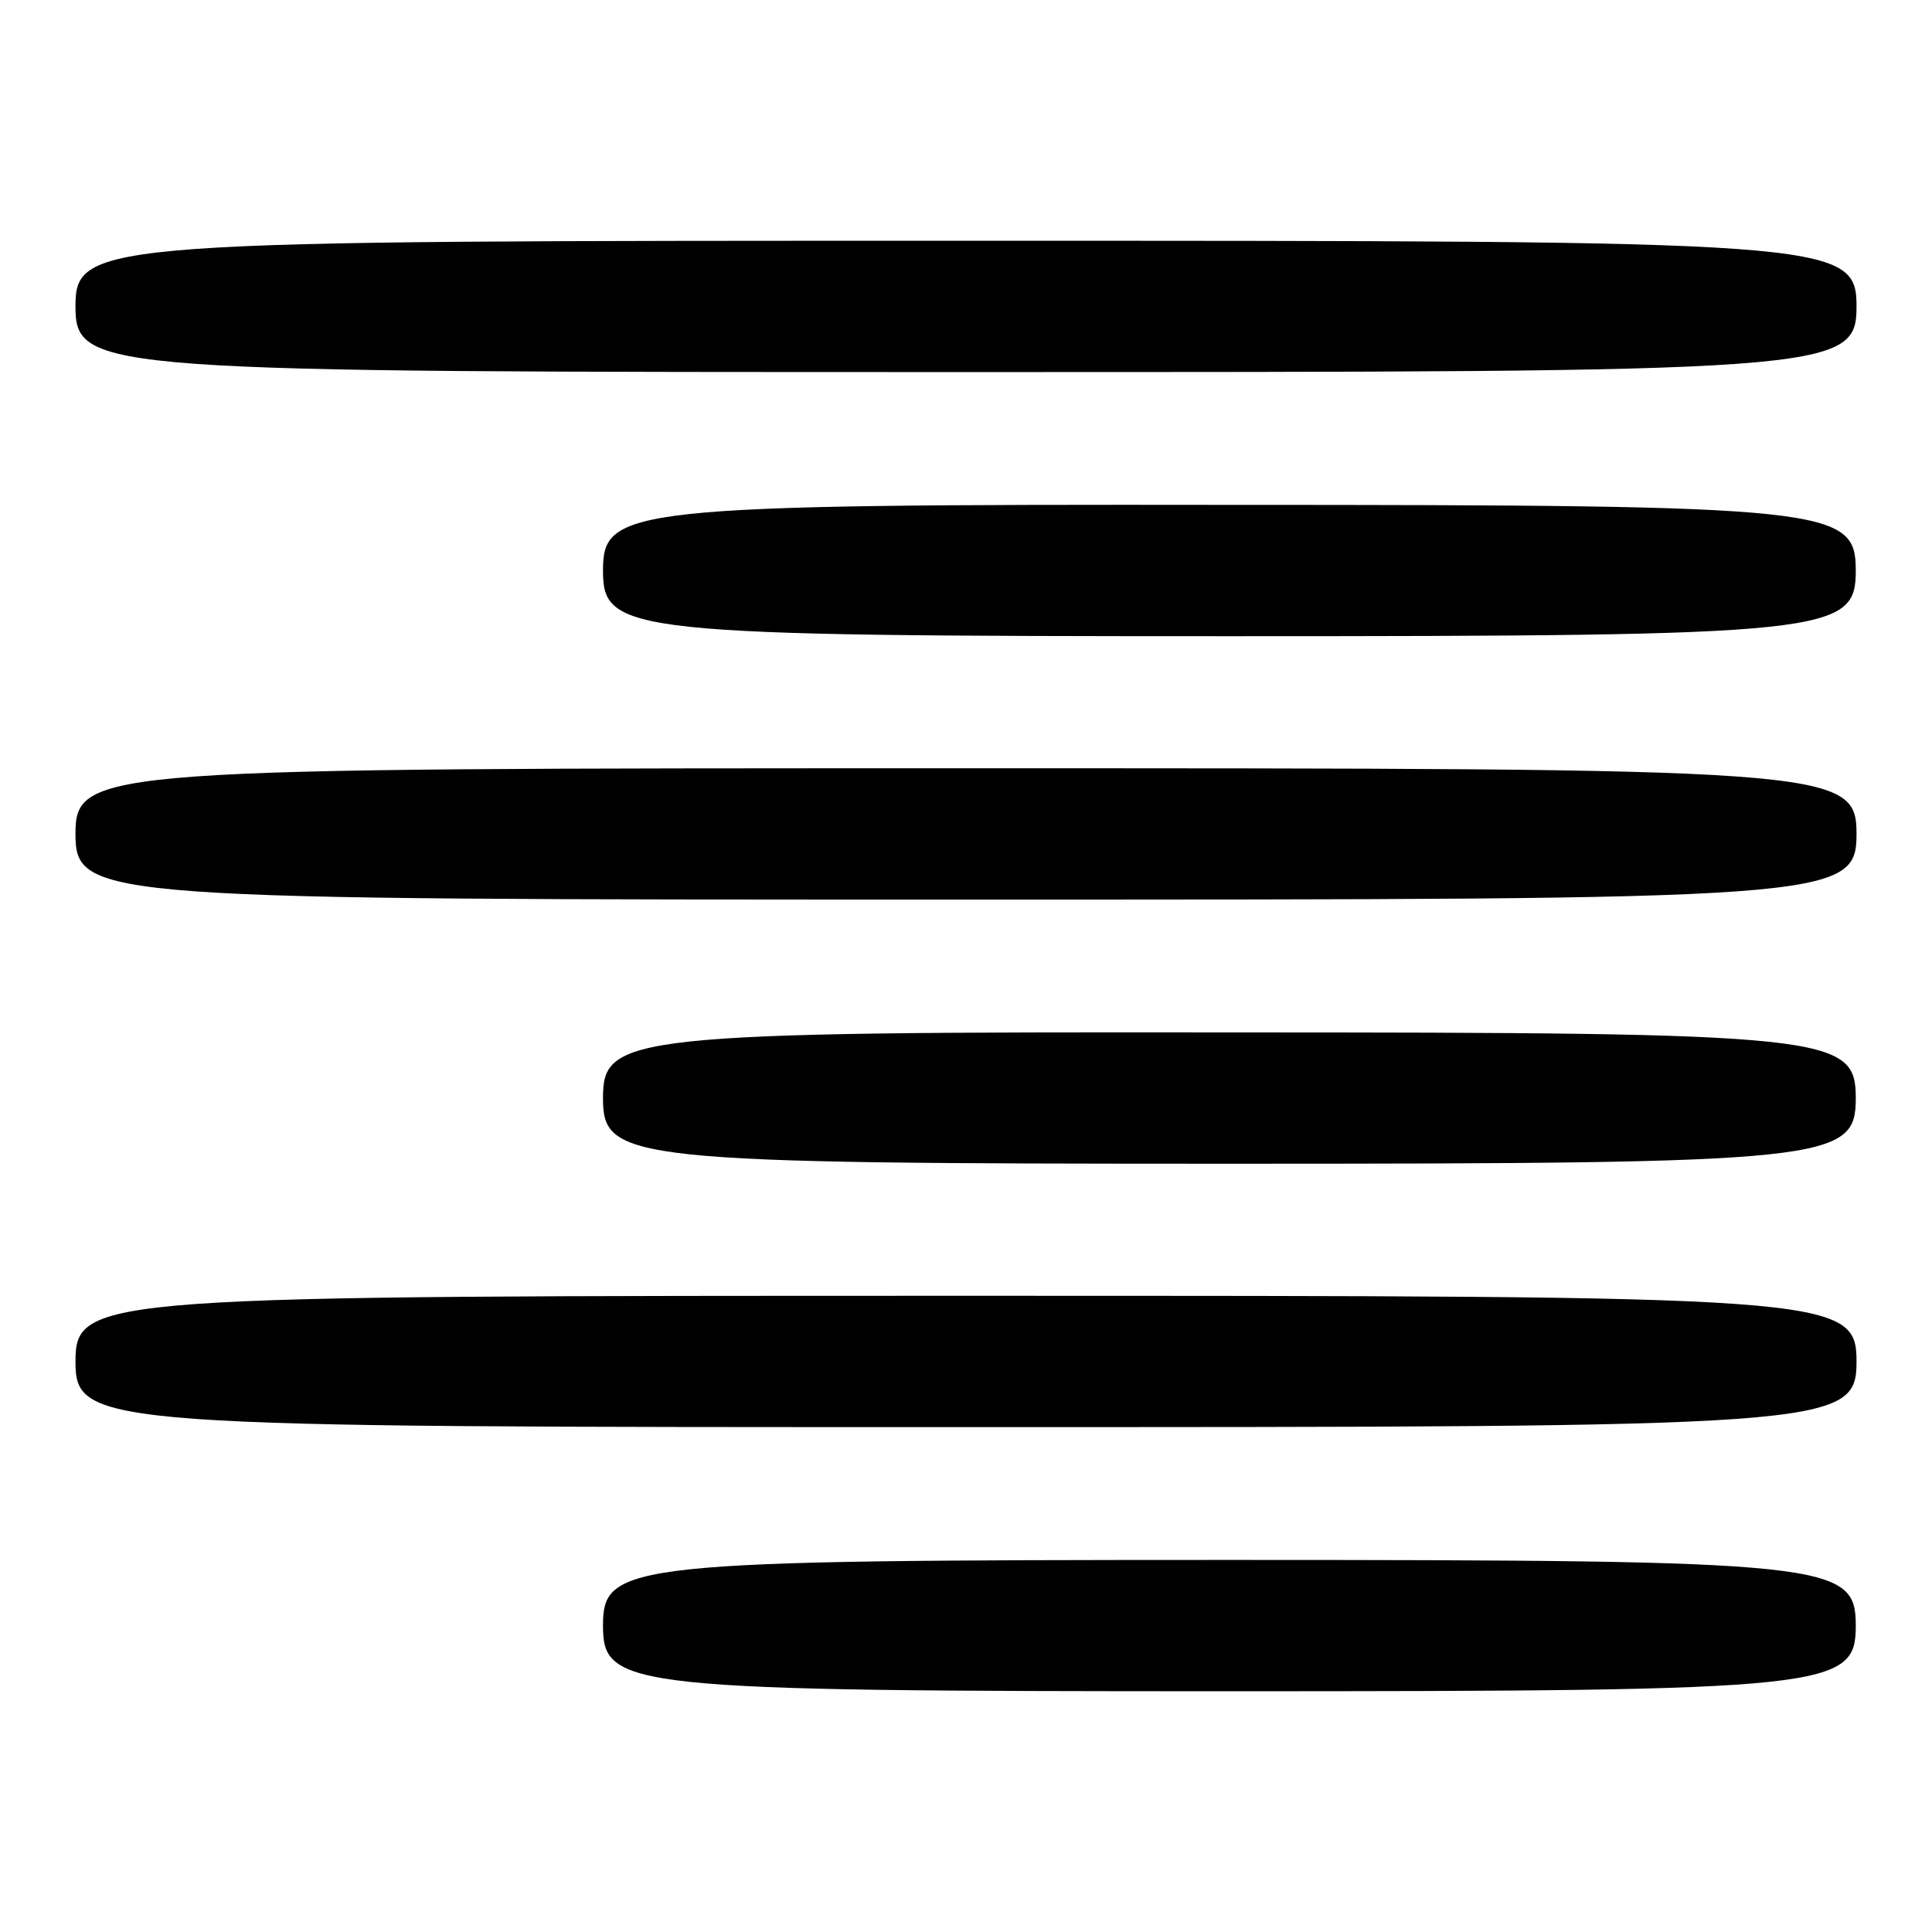 <?xml version="1.0" encoding="utf-8"?>
<!-- Svg Vector Icons : http://www.onlinewebfonts.com/icon -->
<!DOCTYPE svg PUBLIC "-//W3C//DTD SVG 1.1//EN" "http://www.w3.org/Graphics/SVG/1.1/DTD/svg11.dtd">
<svg version="1.1" xmlns="http://www.w3.org/2000/svg" xmlns:xlink="http://www.w3.org/1999/xlink" x="0px" y="0px" viewBox="0 0 256 256" enable-background="new 0 0 256 256" xml:space="preserve">
<g><g><g><path fill="#000000" d="M10,40.6c0,8.7,3.1,8.7,118,8.7s118,0,118-8.7c0-8.7-3.1-8.7-118-8.7S10,31.9,10,40.6z"/><path fill="#000000" d="M79.9,75.6c0,8.3,3.1,8.7,83,8.7s83-0.4,83-8.7c0-8.3-3.1-8.7-83-8.7C83,66.8,79.9,67.3,79.9,75.6z"/><path fill="#000000" d="M10,110.5c0,8.7,3.1,8.7,118,8.7s118,0,118-8.7c0-8.7-3.1-8.7-118-8.7S10,101.8,10,110.5z"/><path fill="#000000" d="M79.9,145.5c0,8.3,3.1,8.7,83,8.7s83-0.4,83-8.7c0-8.3-3.1-8.7-83-8.7C83,136.7,79.9,137.2,79.9,145.5z"/><path fill="#000000" d="M10,180.4c0,8.7,3.1,8.7,118,8.7s118,0,118-8.7c0-8.7-3.1-8.7-118-8.7S10,171.7,10,180.4z"/><path fill="#000000" d="M79.9,215.4c0,8.3,3.1,8.7,83,8.7s83-0.4,83-8.7c0-8.3-3.1-8.7-83-8.7C83,206.7,79.9,207.1,79.9,215.4z"/></g></g></g>
</svg>